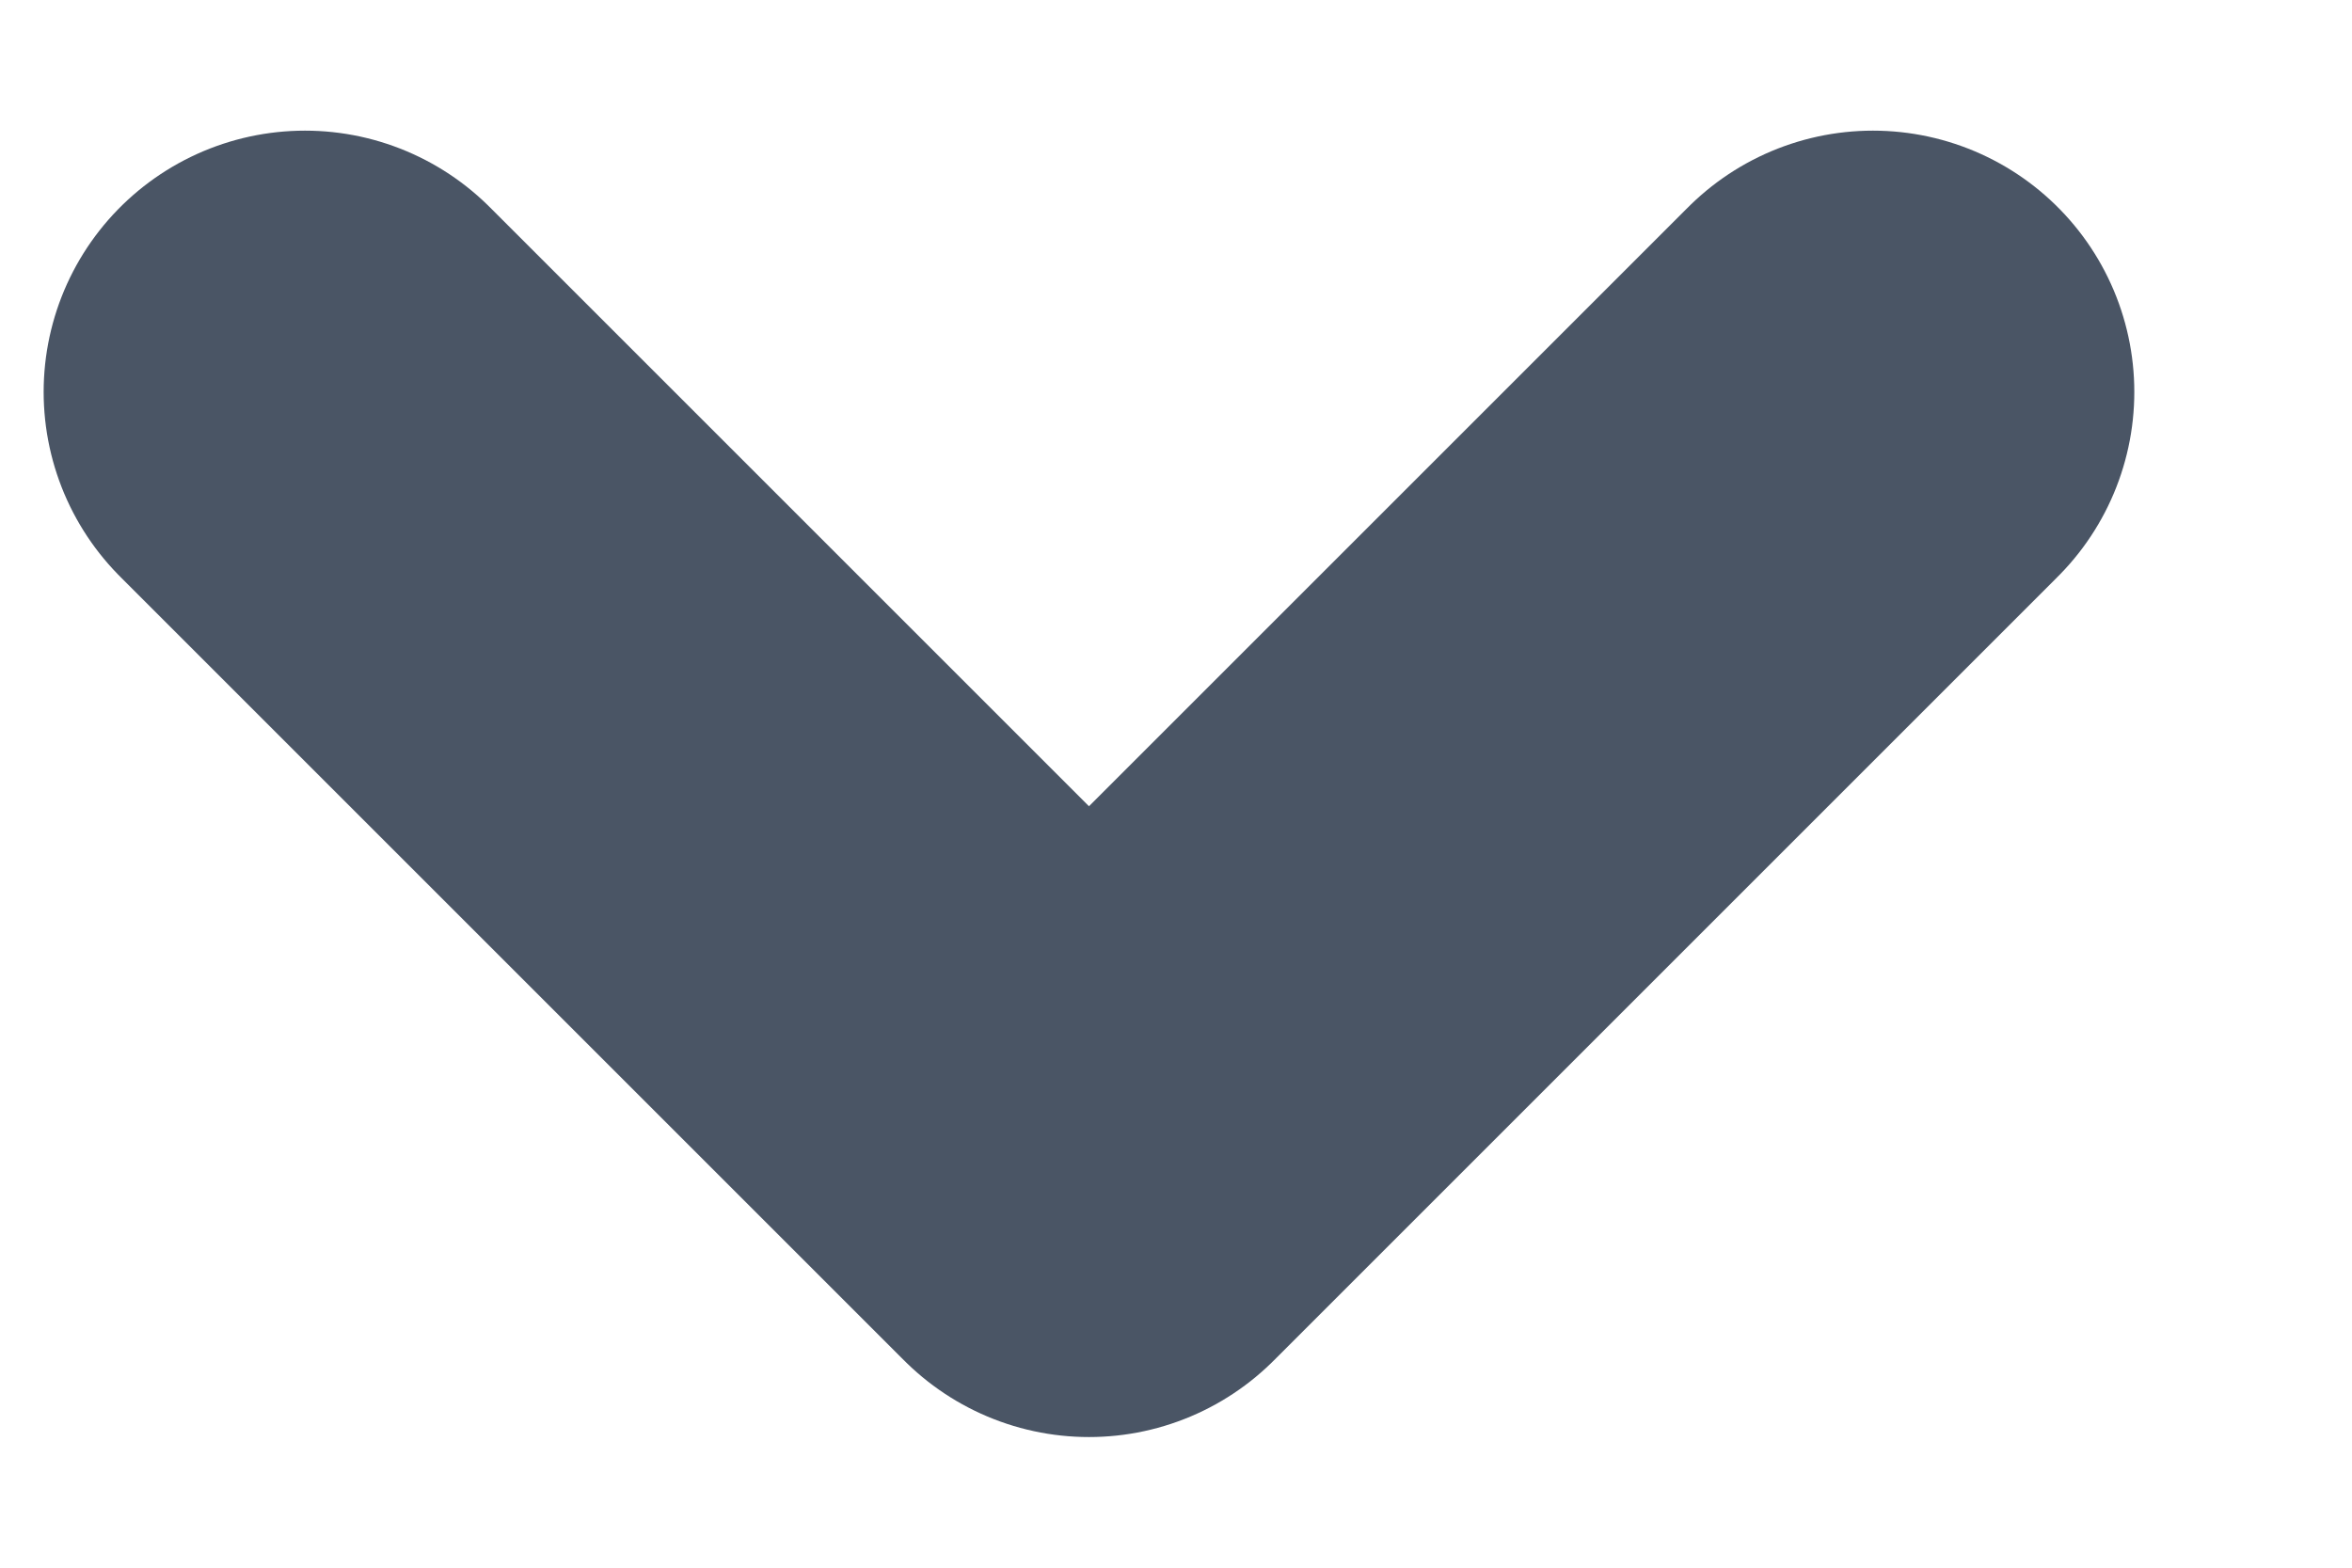 <svg width="9" height="6" viewBox="0 0 9 6" fill="none" xmlns="http://www.w3.org/2000/svg">
<path d="M1.167 1.5L4.167 4.5L7.167 1.5" stroke="#4A5565" stroke-width="2" stroke-linecap="round" stroke-linejoin="round"/>
</svg>

